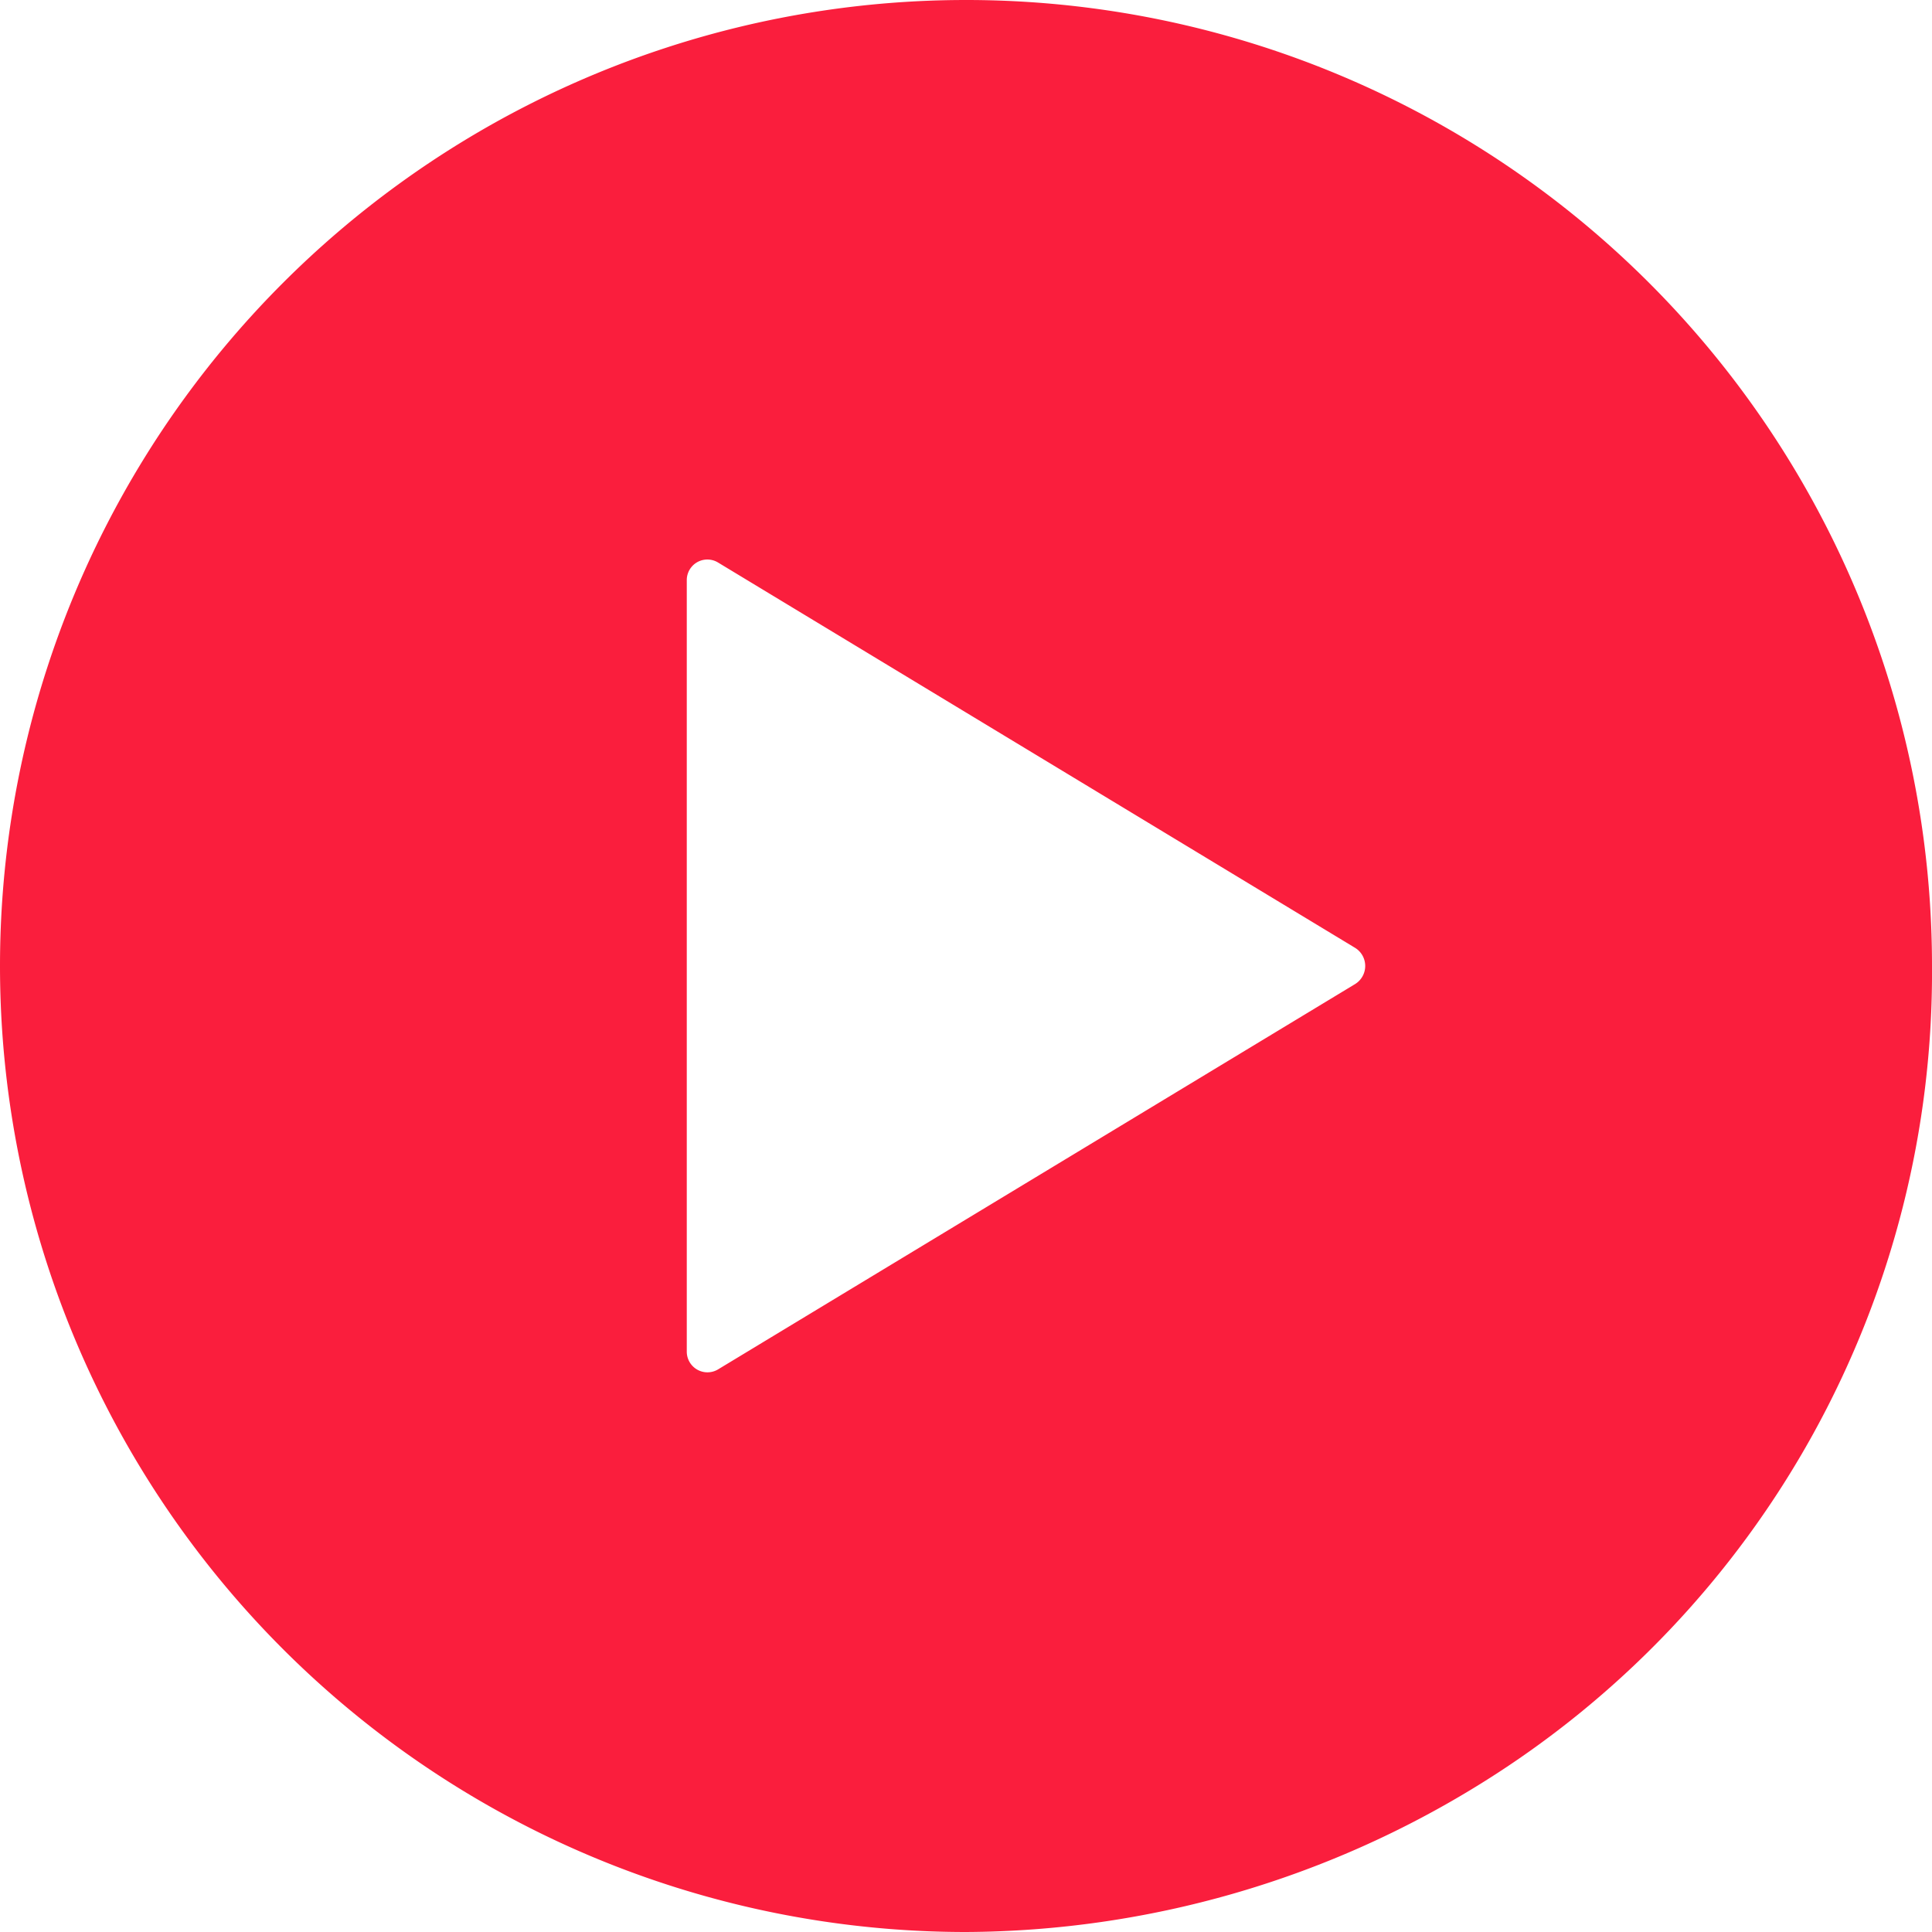 <svg xmlns="http://www.w3.org/2000/svg" width="22.432" height="22.432" viewBox="0 0 22.432 22.432"><g id="Grupo_5715" data-name="Grupo 5715" transform="translate(-693.5 -735)"><path id="Icon_ionic-ios-play-circle" data-name="Icon ionic-ios-play-circle" d="M14.591,3.375a11.216,11.216,0,0,0,0,22.432,11.424,11.424,0,0,0,5.976-1.722,11.082,11.082,0,0,0,5.24-9.494A11.214,11.214,0,0,0,14.591,3.375ZM19.11,14.8l-7.4,4.476a.24.24,0,0,1-.361-.21V10.115a.239.239,0,0,1,.361-.21l7.4,4.476A.247.247,0,0,1,19.11,14.8Z" transform="translate(690.125 731.625)" fill="#fa1e3d"></path></g></svg>